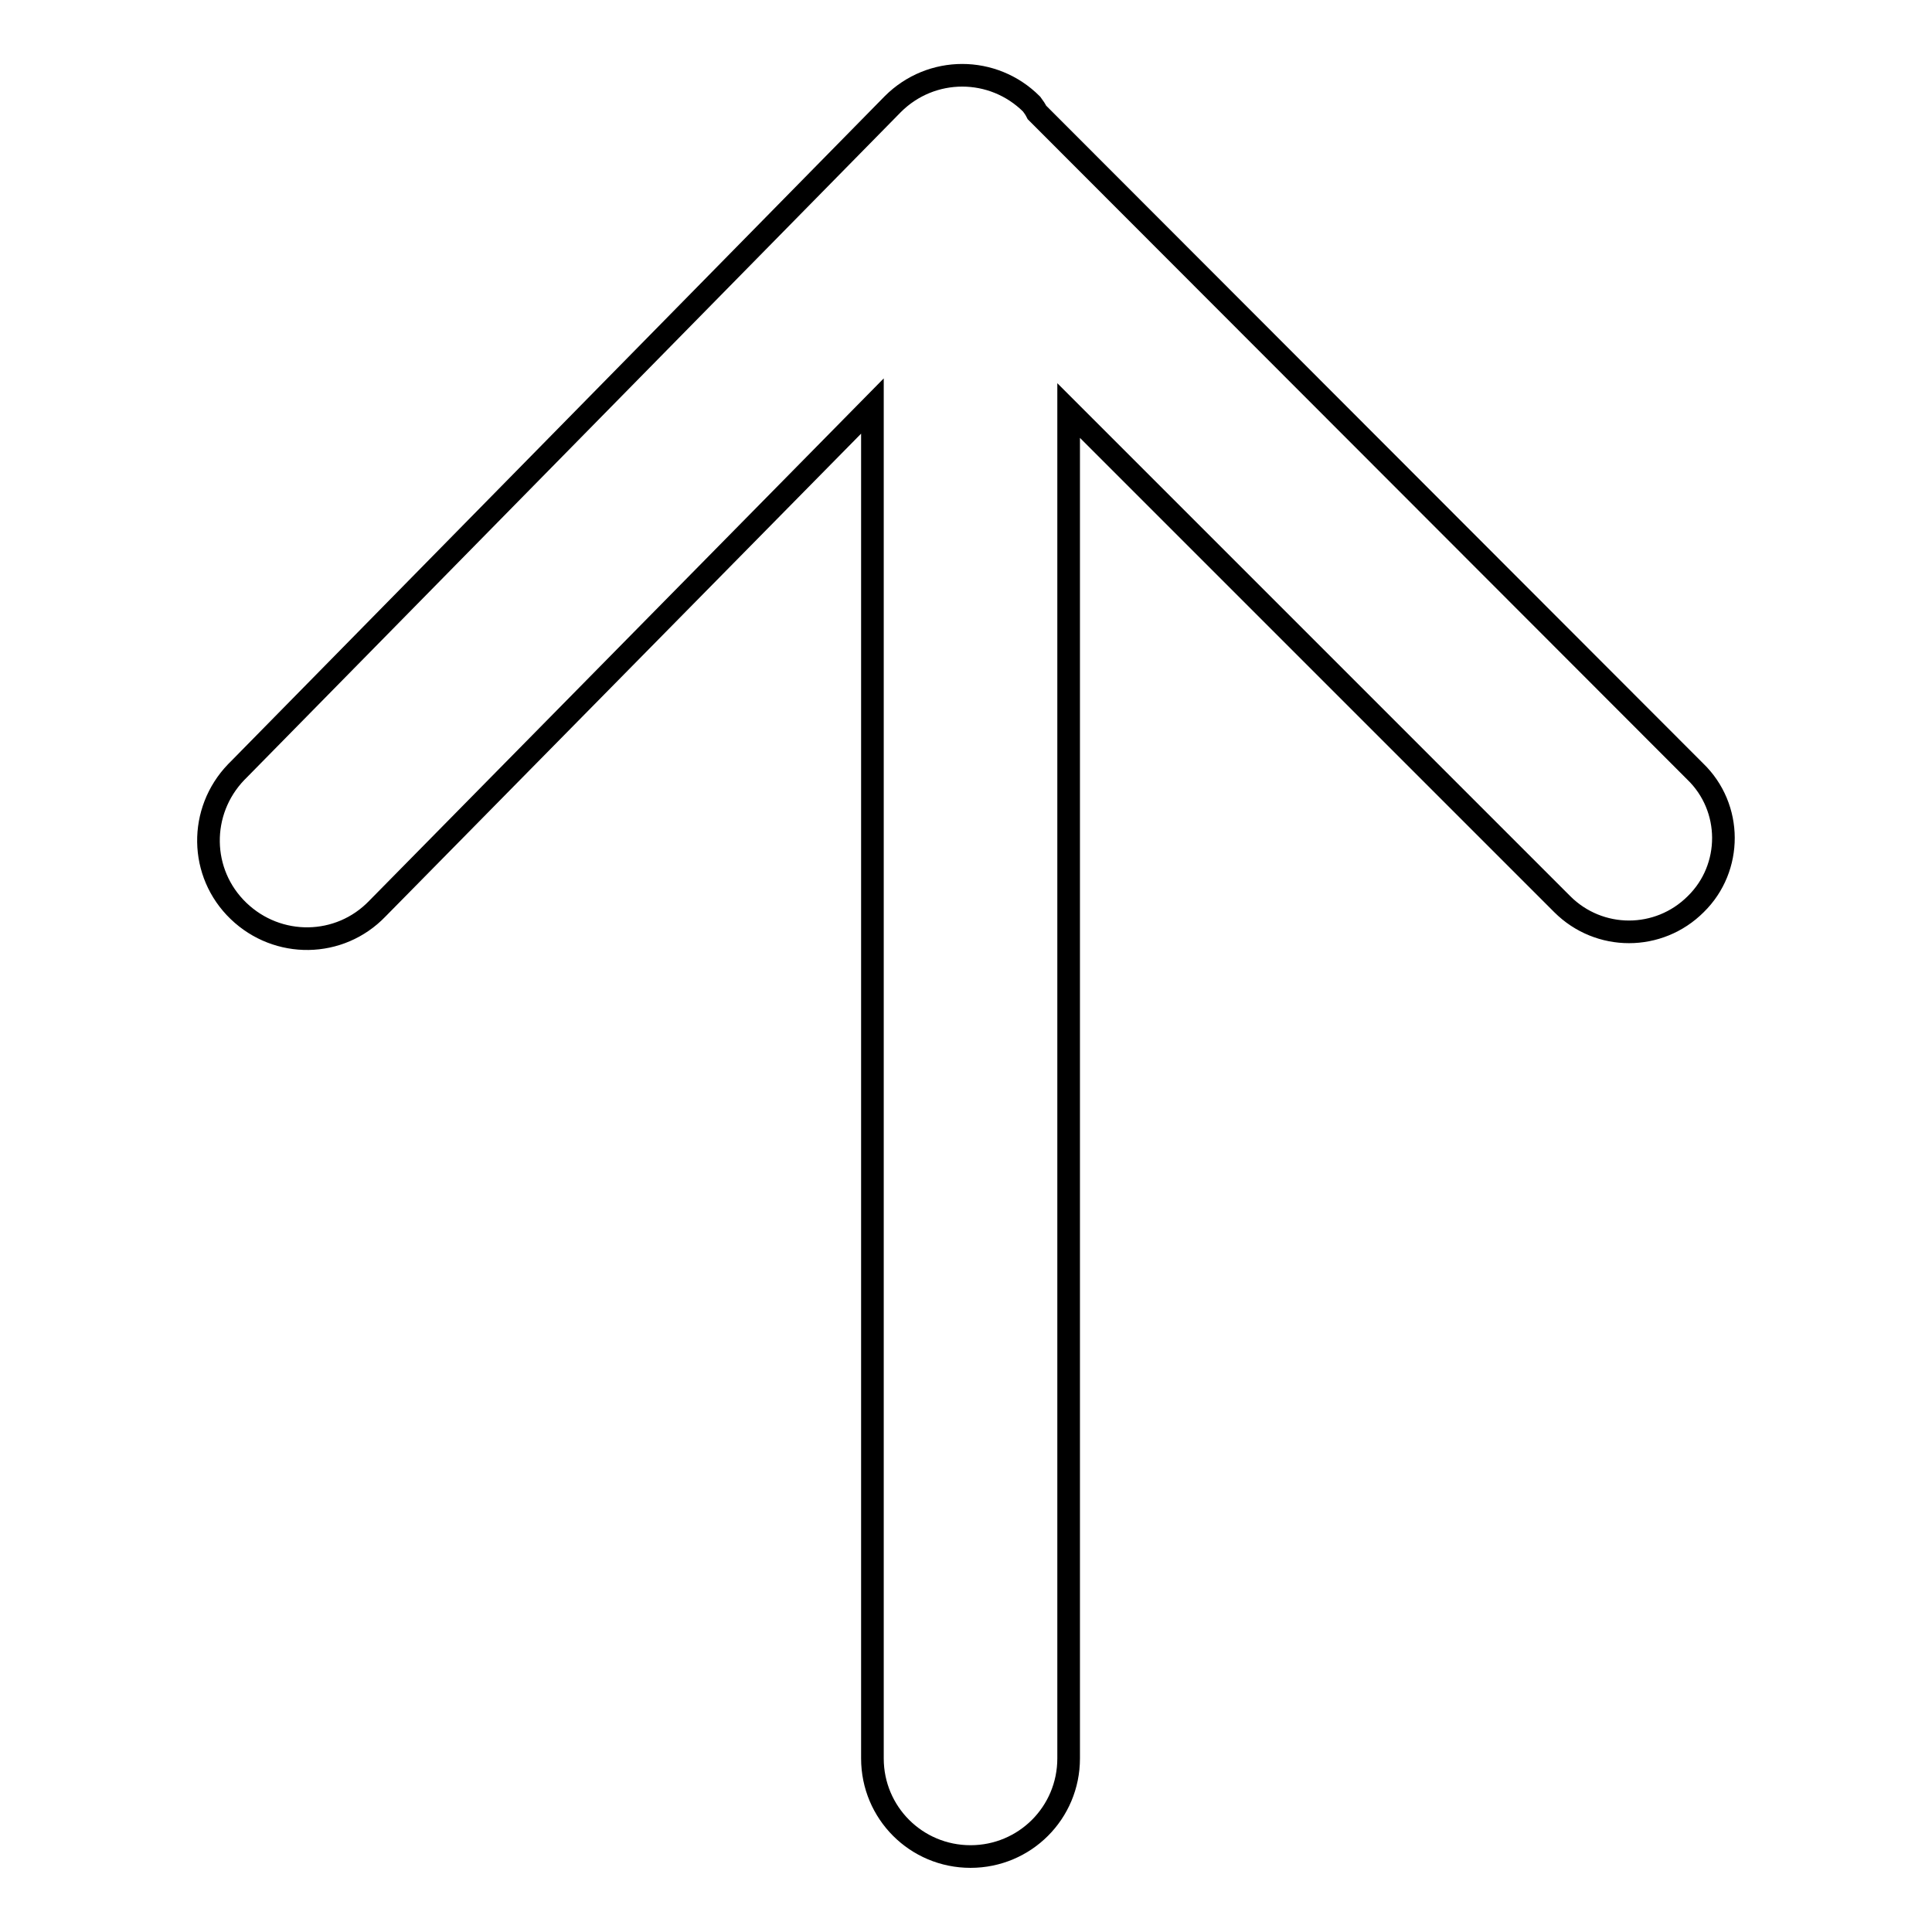 <?xml version="1.0" encoding="utf-8"?>
<!-- Svg Vector Icons : http://www.onlinewebfonts.com/icon -->
<!DOCTYPE svg PUBLIC "-//W3C//DTD SVG 1.1//EN" "http://www.w3.org/Graphics/SVG/1.1/DTD/svg11.dtd">
<svg version="1.1" xmlns="http://www.w3.org/2000/svg" xmlns:xlink="http://www.w3.org/1999/xlink" x="0px" y="0px" viewBox="0 0 256 256" enable-background="new 0 0 256 256" xml:space="preserve">
<g> <path stroke-width="3" fill-opacity="0" stroke="#000000"  d="M224.7,119.8c-4.9,4.9-12.8,4.9-17.7,0l-65.4-65.4V233c0,7.2-5.8,13-13,13c-7.2,0-13-5.8-13-13V53.8 L50,120.4c-5,5.2-13.2,5.3-18.4,0.3c-5.2-5-5.3-13.2-0.3-18.4c0.1-0.1,0.2-0.2,0.3-0.3l86.7-88.2c5.1-5.1,13.3-5.1,18.4,0 c0,0,0,0,0,0c0.3,0.4,0.5,0.7,0.7,1.1l87.2,87.3C229.6,107,229.6,115,224.7,119.8C224.7,119.8,224.7,119.8,224.7,119.8z"/></g>
</svg>